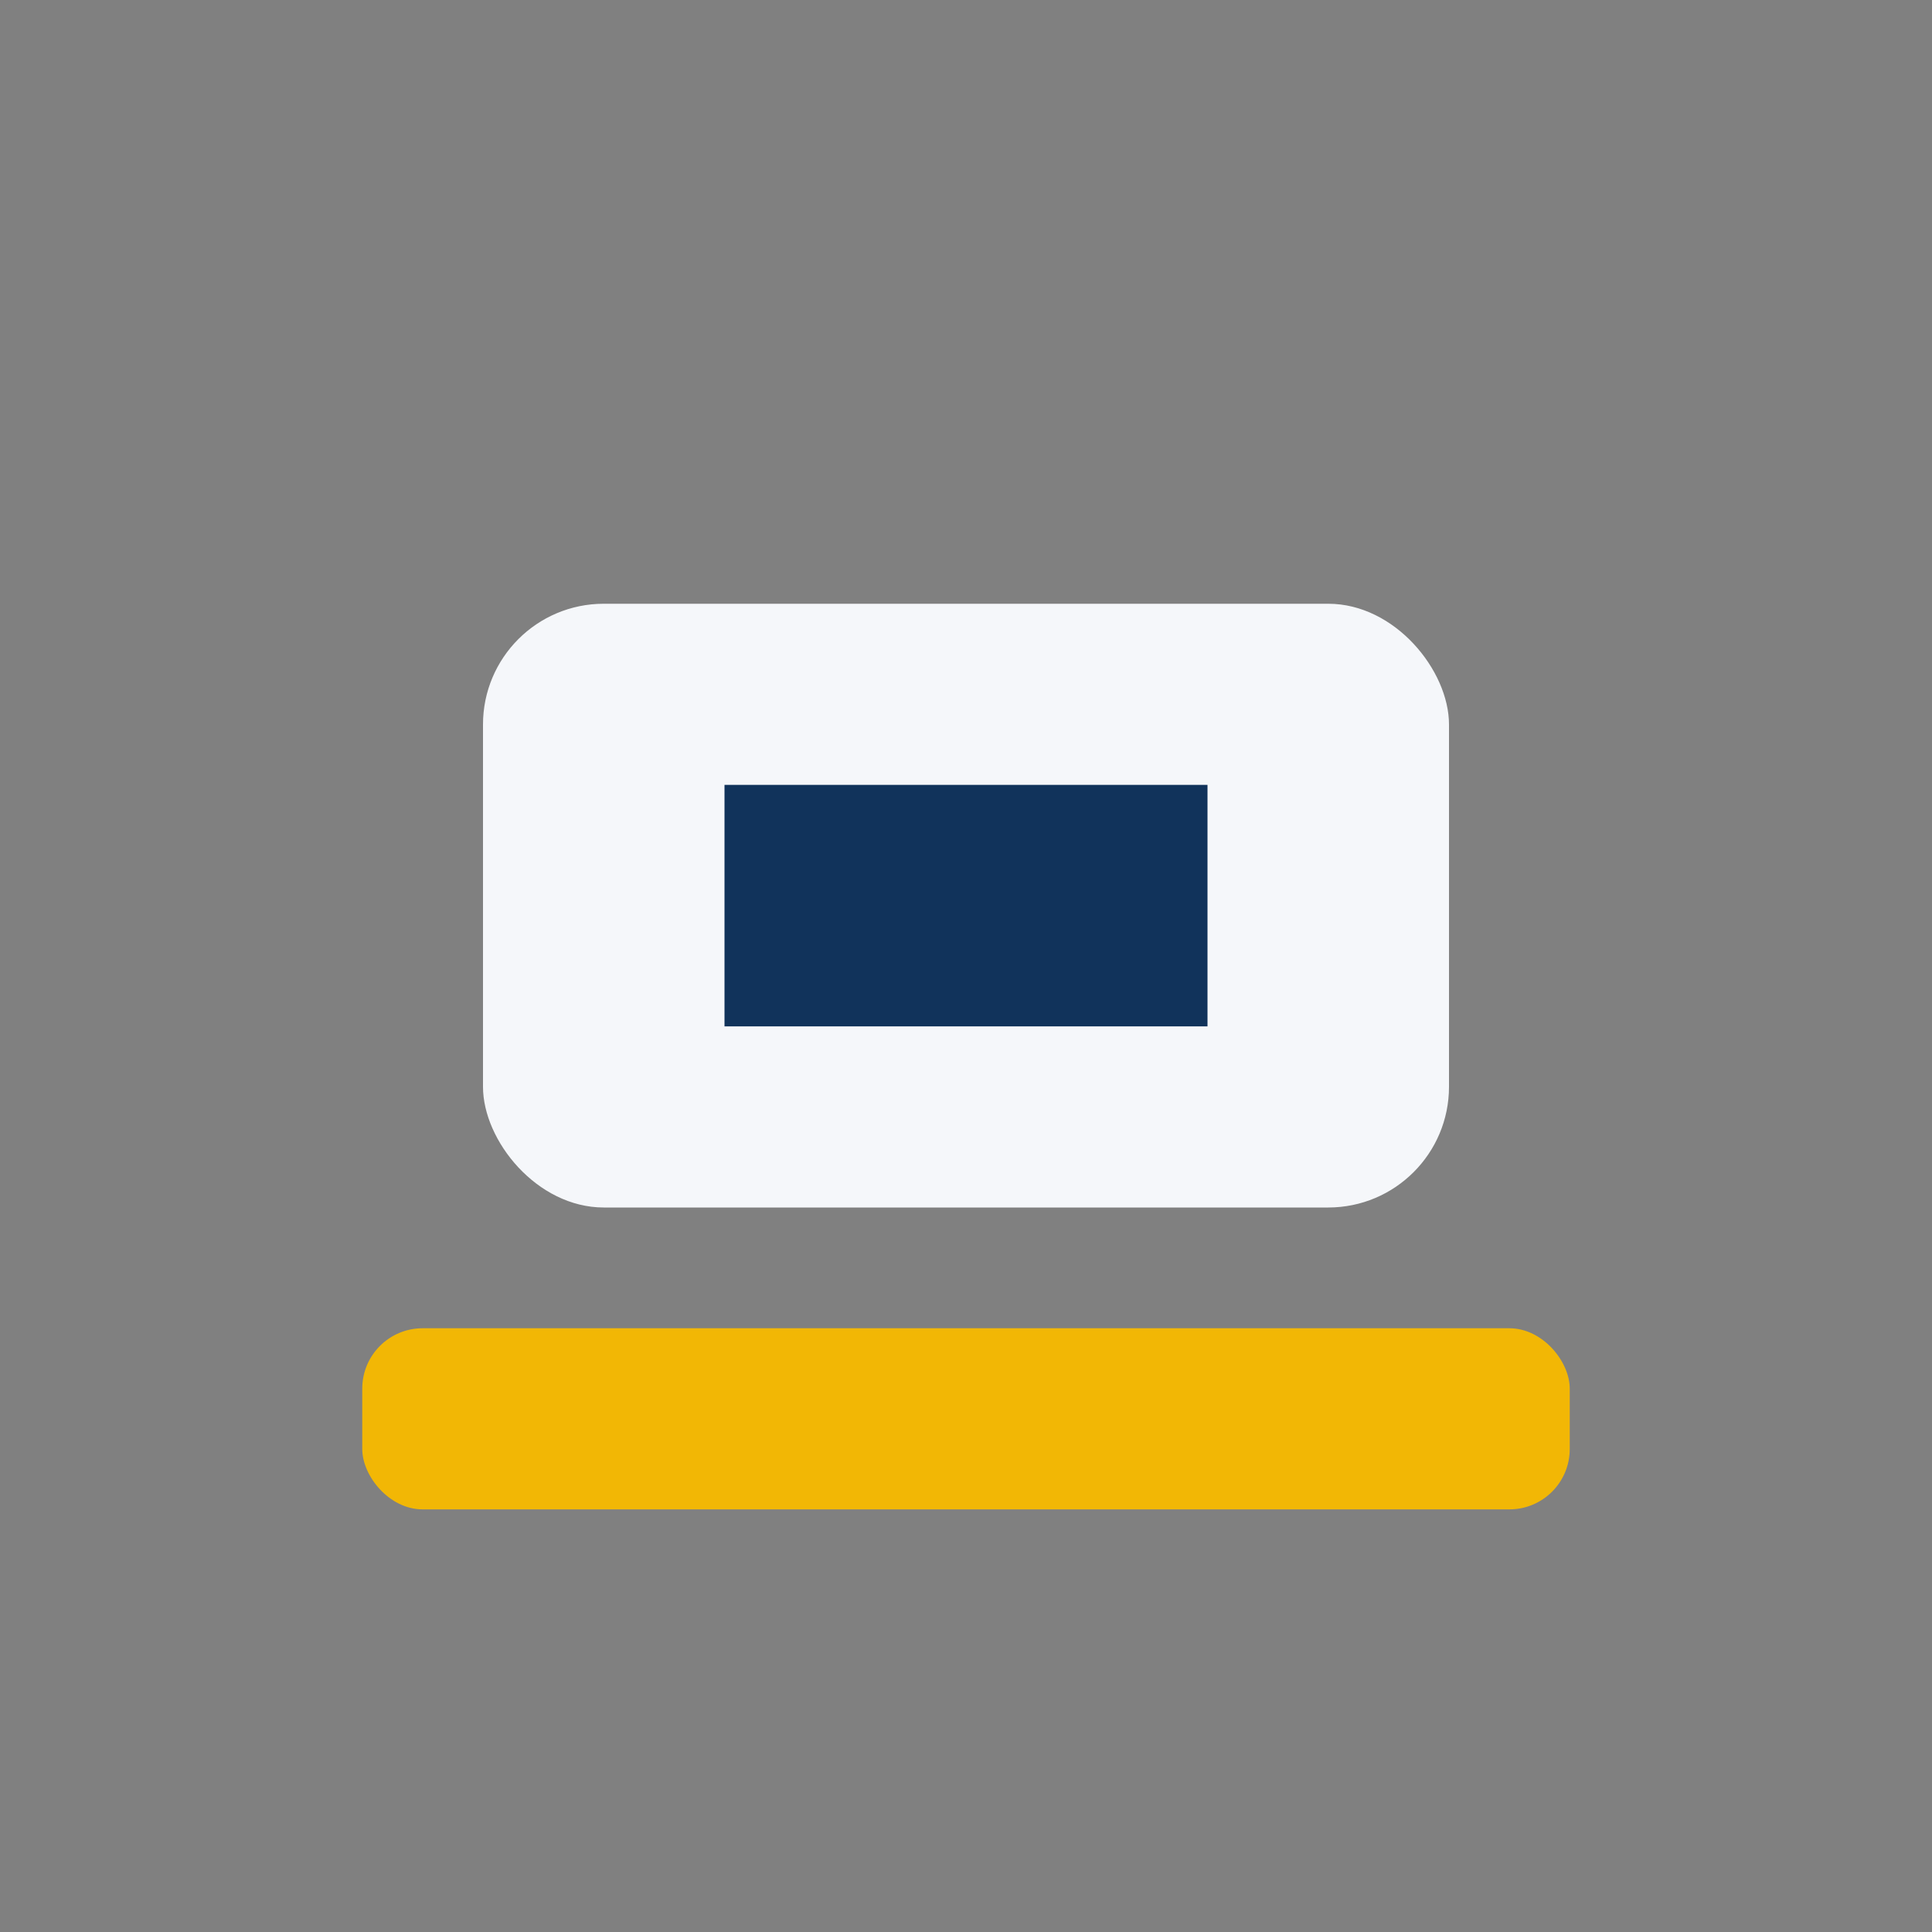 <?xml version="1.0" encoding="UTF-8"?>
<svg xmlns="http://www.w3.org/2000/svg" width="32" height="32" viewBox="0 0 32 32"><rect x="0" y="0" width="32" height="32" fill="#808080" stroke="none"/><rect x="8" y="10" width="16" height="10" rx="2" fill="#F5F7FA"/><rect x="6" y="22" width="20" height="3" rx="1" fill="#F2B705"/><rect x="12" y="13" width="8" height="4" fill="#11335B"/></svg>